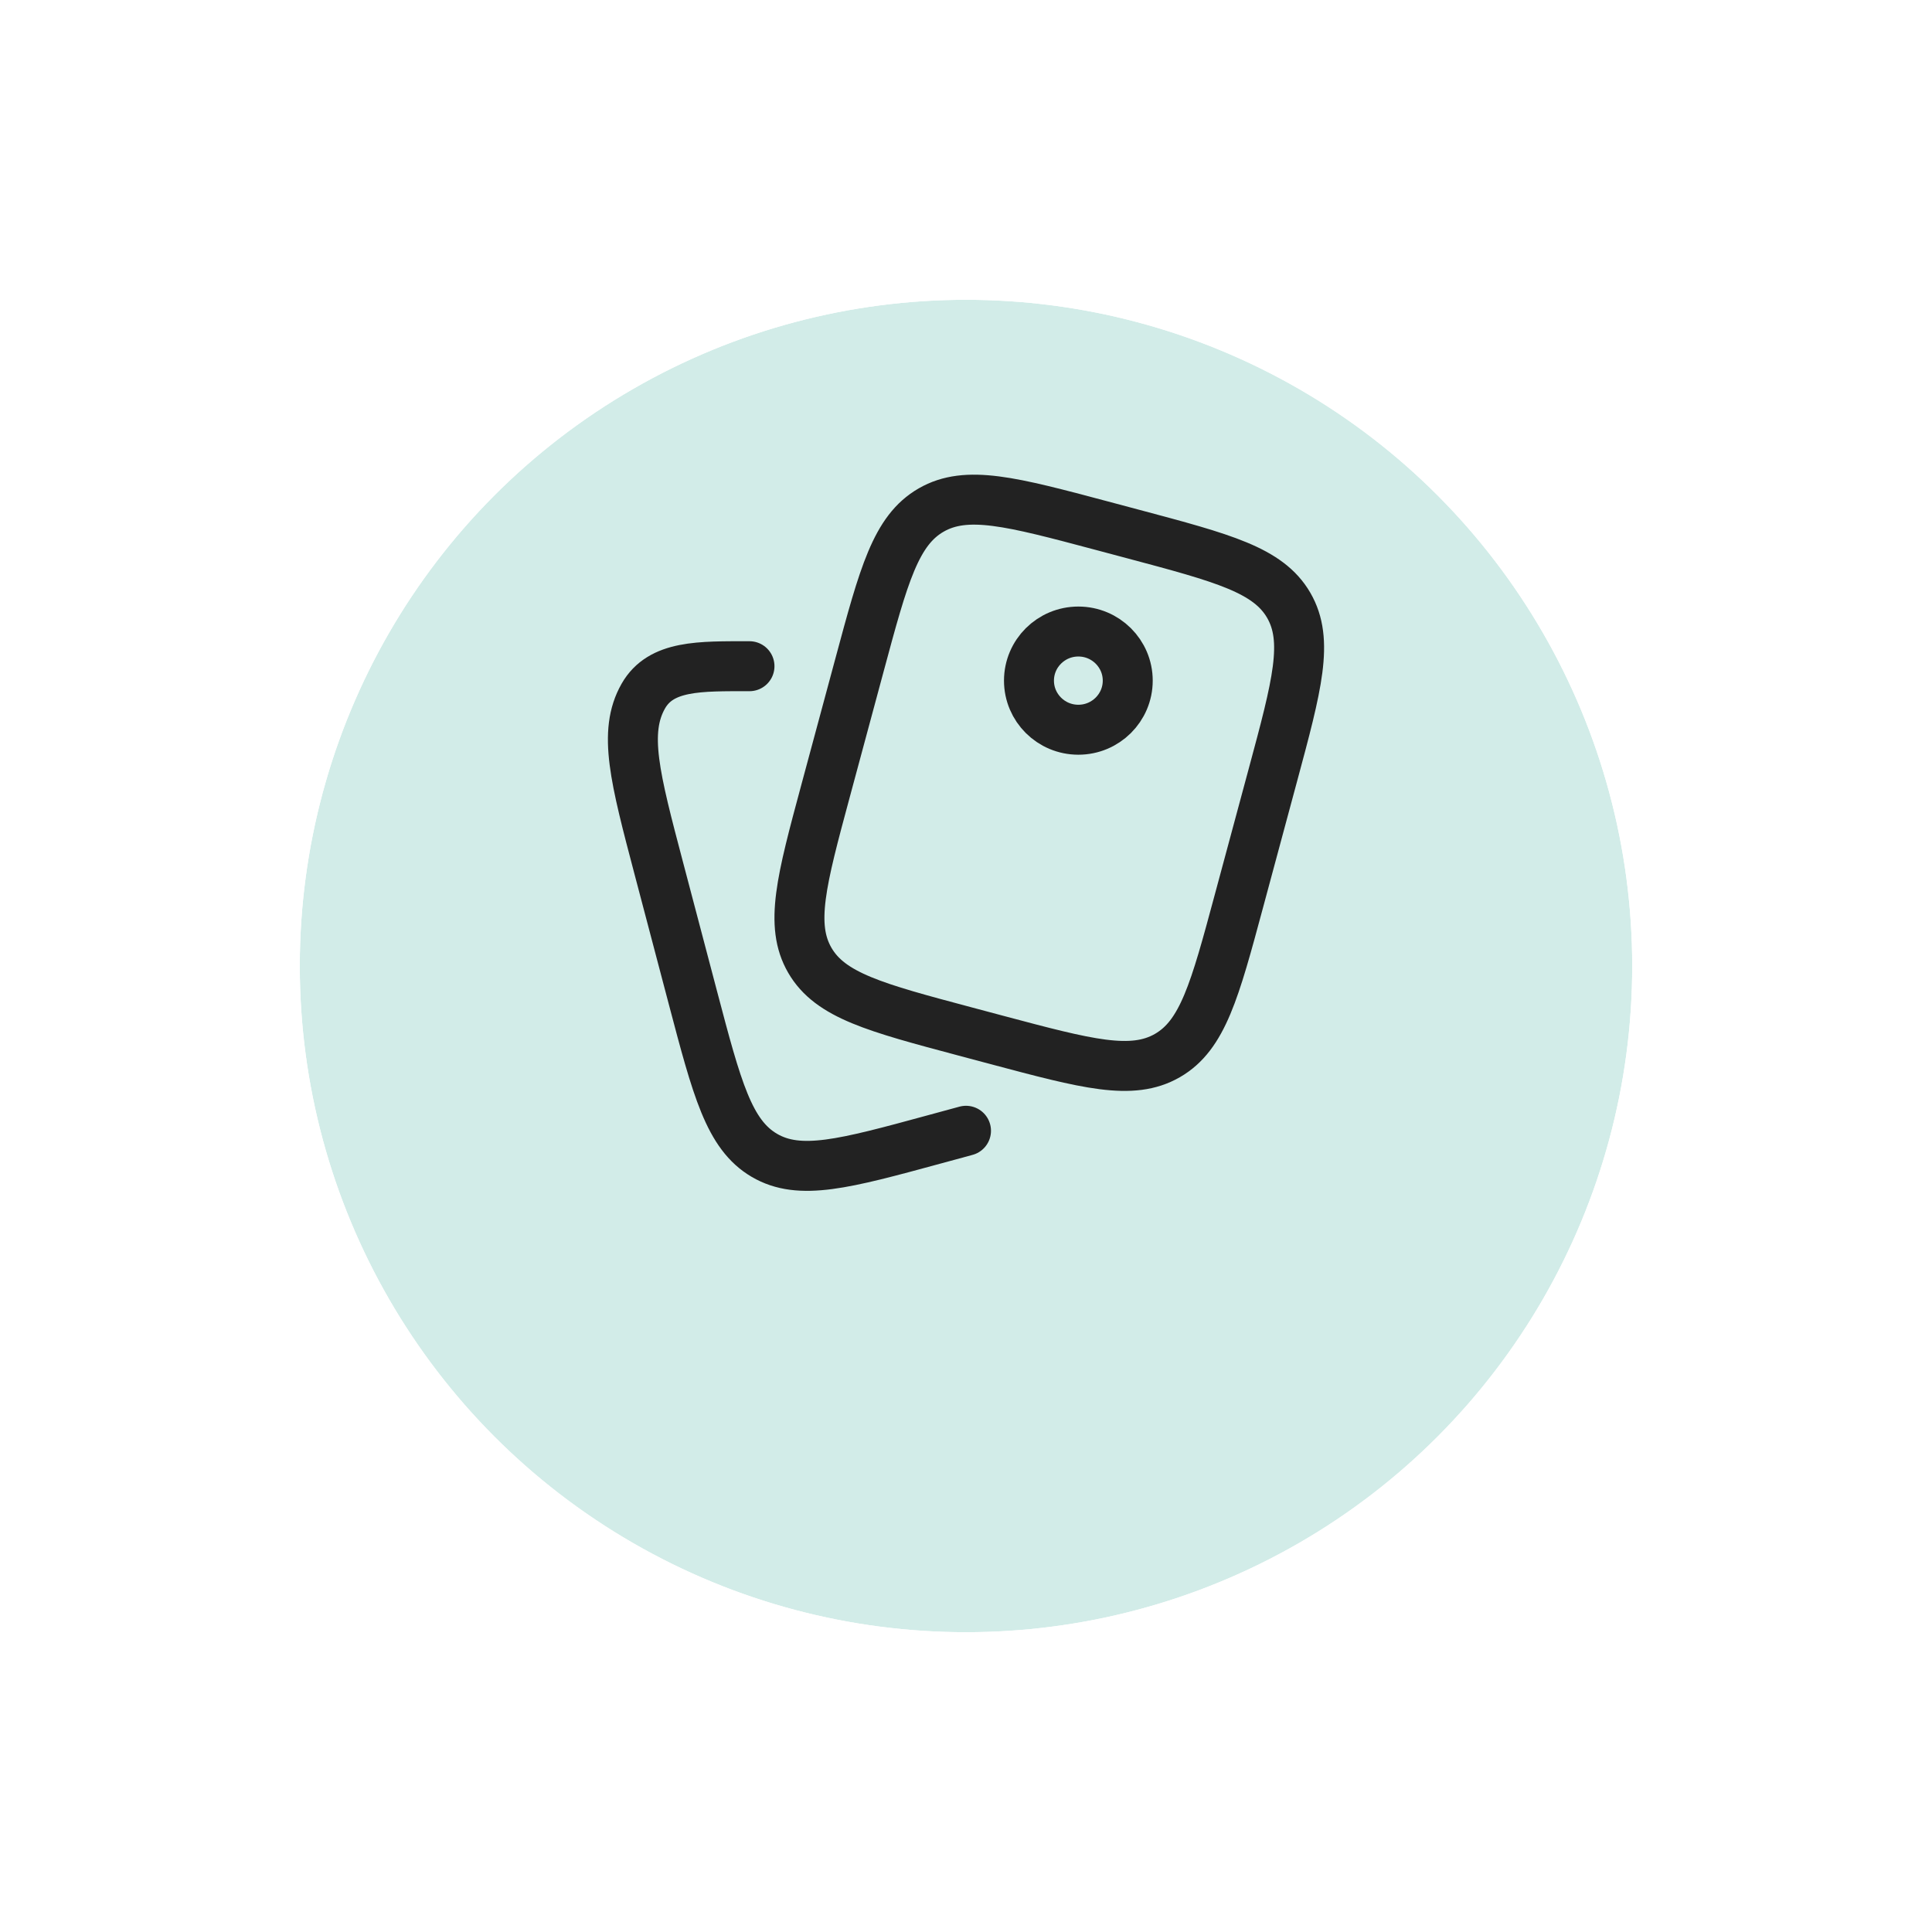 <svg width="116" height="116" viewBox="0 0 116 116" fill="none" xmlns="http://www.w3.org/2000/svg">
<g filter="url(#filter0_d_12182_10962)">
<circle cx="58" cy="50" r="40" fill="#D2ECE8"/>
<circle cx="58" cy="50" r="42.5" stroke="white" stroke-width="5"/>
</g>
<path d="M68.047 32.067L66.138 31.558C60.738 30.12 58.038 29.4 55.911 30.622C53.784 31.843 53.06 34.527 51.614 39.897L49.567 47.49C48.12 52.86 47.397 55.545 48.625 57.66C49.853 59.775 52.553 60.494 57.953 61.933L59.862 62.442C65.262 63.88 67.962 64.6 70.089 63.379C72.216 62.157 72.94 59.473 74.386 54.103L76.433 46.51C77.88 41.14 78.603 38.455 77.375 36.34C76.147 34.225 73.447 33.506 68.047 32.067Z" stroke="#222222" stroke-width="3"/>
<path d="M67.711 40.866C67.711 42.494 66.383 43.814 64.746 43.814C63.109 43.814 61.781 42.494 61.781 40.866C61.781 39.238 63.109 37.918 64.746 37.918C66.383 37.918 67.711 39.238 67.711 40.866Z" stroke="#222222" stroke-width="3"/>
<path d="M58 67.893L56.095 68.411C50.708 69.878 48.014 70.612 45.892 69.367C43.77 68.122 43.049 65.384 41.605 59.909L39.564 52.167C38.12 46.692 37.398 43.955 38.623 41.798C39.683 39.933 42 40.001 45 40" stroke="#222222" stroke-width="3" stroke-linecap="round"/>
<defs>
<filter id="filter0_d_12182_10962" x="0.7" y="0.7" width="114.6" height="114.6" filterUnits="userSpaceOnUse" color-interpolation-filters="sRGB">
<feFlood flood-opacity="0" result="BackgroundImageFix"/>
<feColorMatrix in="SourceAlpha" type="matrix" values="0 0 0 0 0 0 0 0 0 0 0 0 0 0 0 0 0 0 127 0" result="hardAlpha"/>
<feOffset dy="8"/>
<feGaussianBlur stdDeviation="6.15"/>
<feComposite in2="hardAlpha" operator="out"/>
<feColorMatrix type="matrix" values="0 0 0 0 0 0 0 0 0 0 0 0 0 0 0 0 0 0 0.1 0"/>
<feBlend mode="normal" in2="BackgroundImageFix" result="effect1_dropShadow_12182_10962"/>
<feBlend mode="normal" in="SourceGraphic" in2="effect1_dropShadow_12182_10962" result="shape"/>
</filter>
</defs>
</svg>
